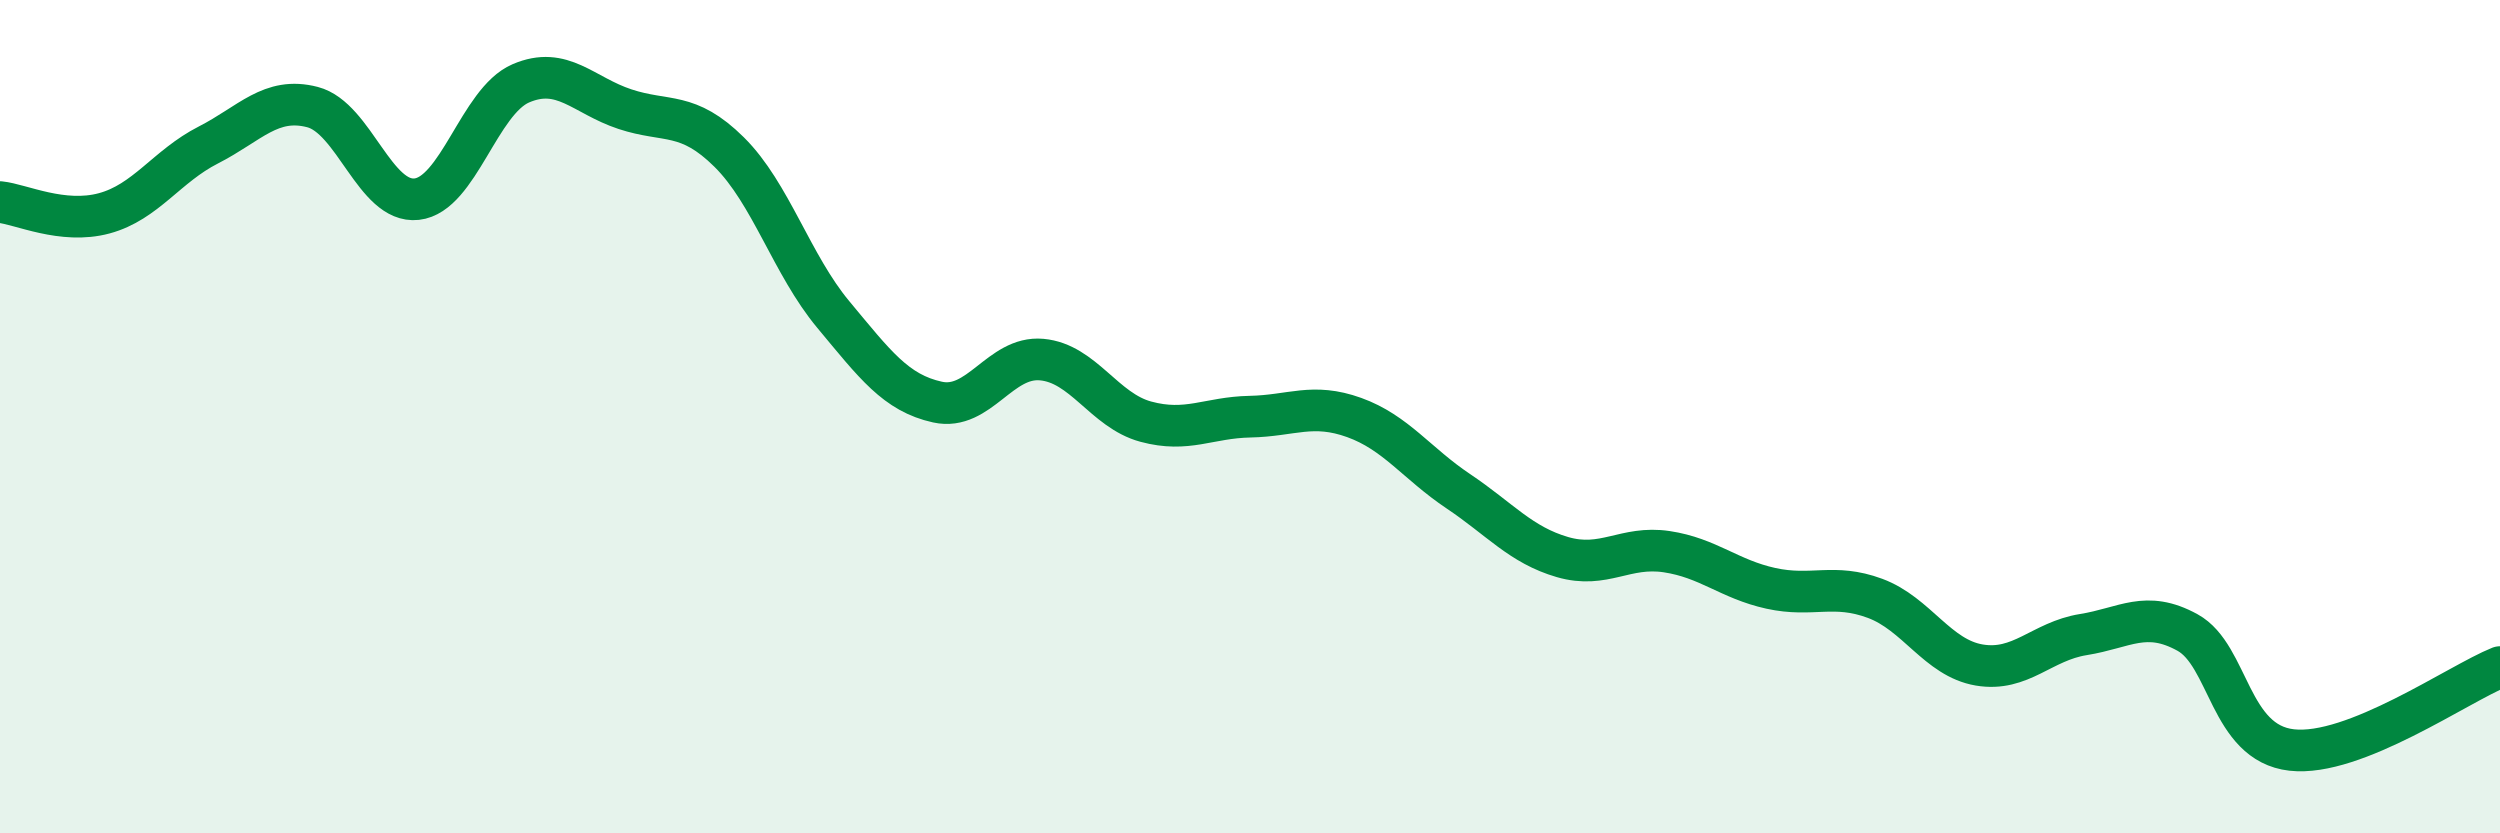 
    <svg width="60" height="20" viewBox="0 0 60 20" xmlns="http://www.w3.org/2000/svg">
      <path
        d="M 0,4.85 C 0.5,4.9 1.5,5.39 2.5,5.12 C 3.5,4.85 4,3.99 5,3.48 C 6,2.97 6.5,2.31 7.5,2.57 C 8.5,2.83 9,4.89 10,4.78 C 11,4.67 11.5,2.43 12.5,2 C 13.5,1.57 14,2.29 15,2.62 C 16,2.95 16.5,2.66 17.5,3.65 C 18.5,4.64 19,6.35 20,7.55 C 21,8.75 21.5,9.43 22.5,9.65 C 23.5,9.87 24,8.54 25,8.63 C 26,8.72 26.5,9.85 27.5,10.12 C 28.5,10.39 29,10.02 30,10 C 31,9.98 31.5,9.66 32.5,10.02 C 33.5,10.38 34,11.12 35,11.79 C 36,12.46 36.5,13.08 37.5,13.37 C 38.5,13.66 39,13.09 40,13.24 C 41,13.39 41.5,13.9 42.5,14.12 C 43.5,14.34 44,13.99 45,14.36 C 46,14.73 46.5,15.79 47.5,15.96 C 48.5,16.13 49,15.39 50,15.23 C 51,15.07 51.5,14.63 52.5,15.18 C 53.5,15.73 53.5,17.83 55,18 C 56.5,18.17 59,16.41 60,16.01L60 20L0 20Z"
        fill="#008740"
        opacity="0.1"
        stroke-linecap="round"
        stroke-linejoin="round"
      />
      <path
        d="M 0,4.85 C 0.5,4.9 1.5,5.39 2.5,5.12 C 3.5,4.85 4,3.99 5,3.48 C 6,2.97 6.5,2.31 7.5,2.57 C 8.5,2.83 9,4.89 10,4.78 C 11,4.67 11.5,2.43 12.5,2 C 13.5,1.57 14,2.29 15,2.62 C 16,2.95 16.5,2.66 17.5,3.65 C 18.5,4.64 19,6.35 20,7.55 C 21,8.75 21.5,9.43 22.5,9.65 C 23.5,9.87 24,8.54 25,8.63 C 26,8.72 26.5,9.85 27.5,10.12 C 28.5,10.39 29,10.02 30,10 C 31,9.98 31.5,9.66 32.5,10.02 C 33.5,10.38 34,11.12 35,11.79 C 36,12.46 36.5,13.08 37.5,13.37 C 38.5,13.66 39,13.09 40,13.24 C 41,13.39 41.5,13.9 42.5,14.12 C 43.5,14.34 44,13.99 45,14.36 C 46,14.73 46.5,15.79 47.5,15.96 C 48.5,16.13 49,15.39 50,15.23 C 51,15.07 51.5,14.63 52.5,15.18 C 53.5,15.73 53.5,17.83 55,18 C 56.5,18.17 59,16.41 60,16.01"
        stroke="#008740"
        stroke-width="1"
        fill="none"
        stroke-linecap="round"
        stroke-linejoin="round"
      />
    </svg>
  